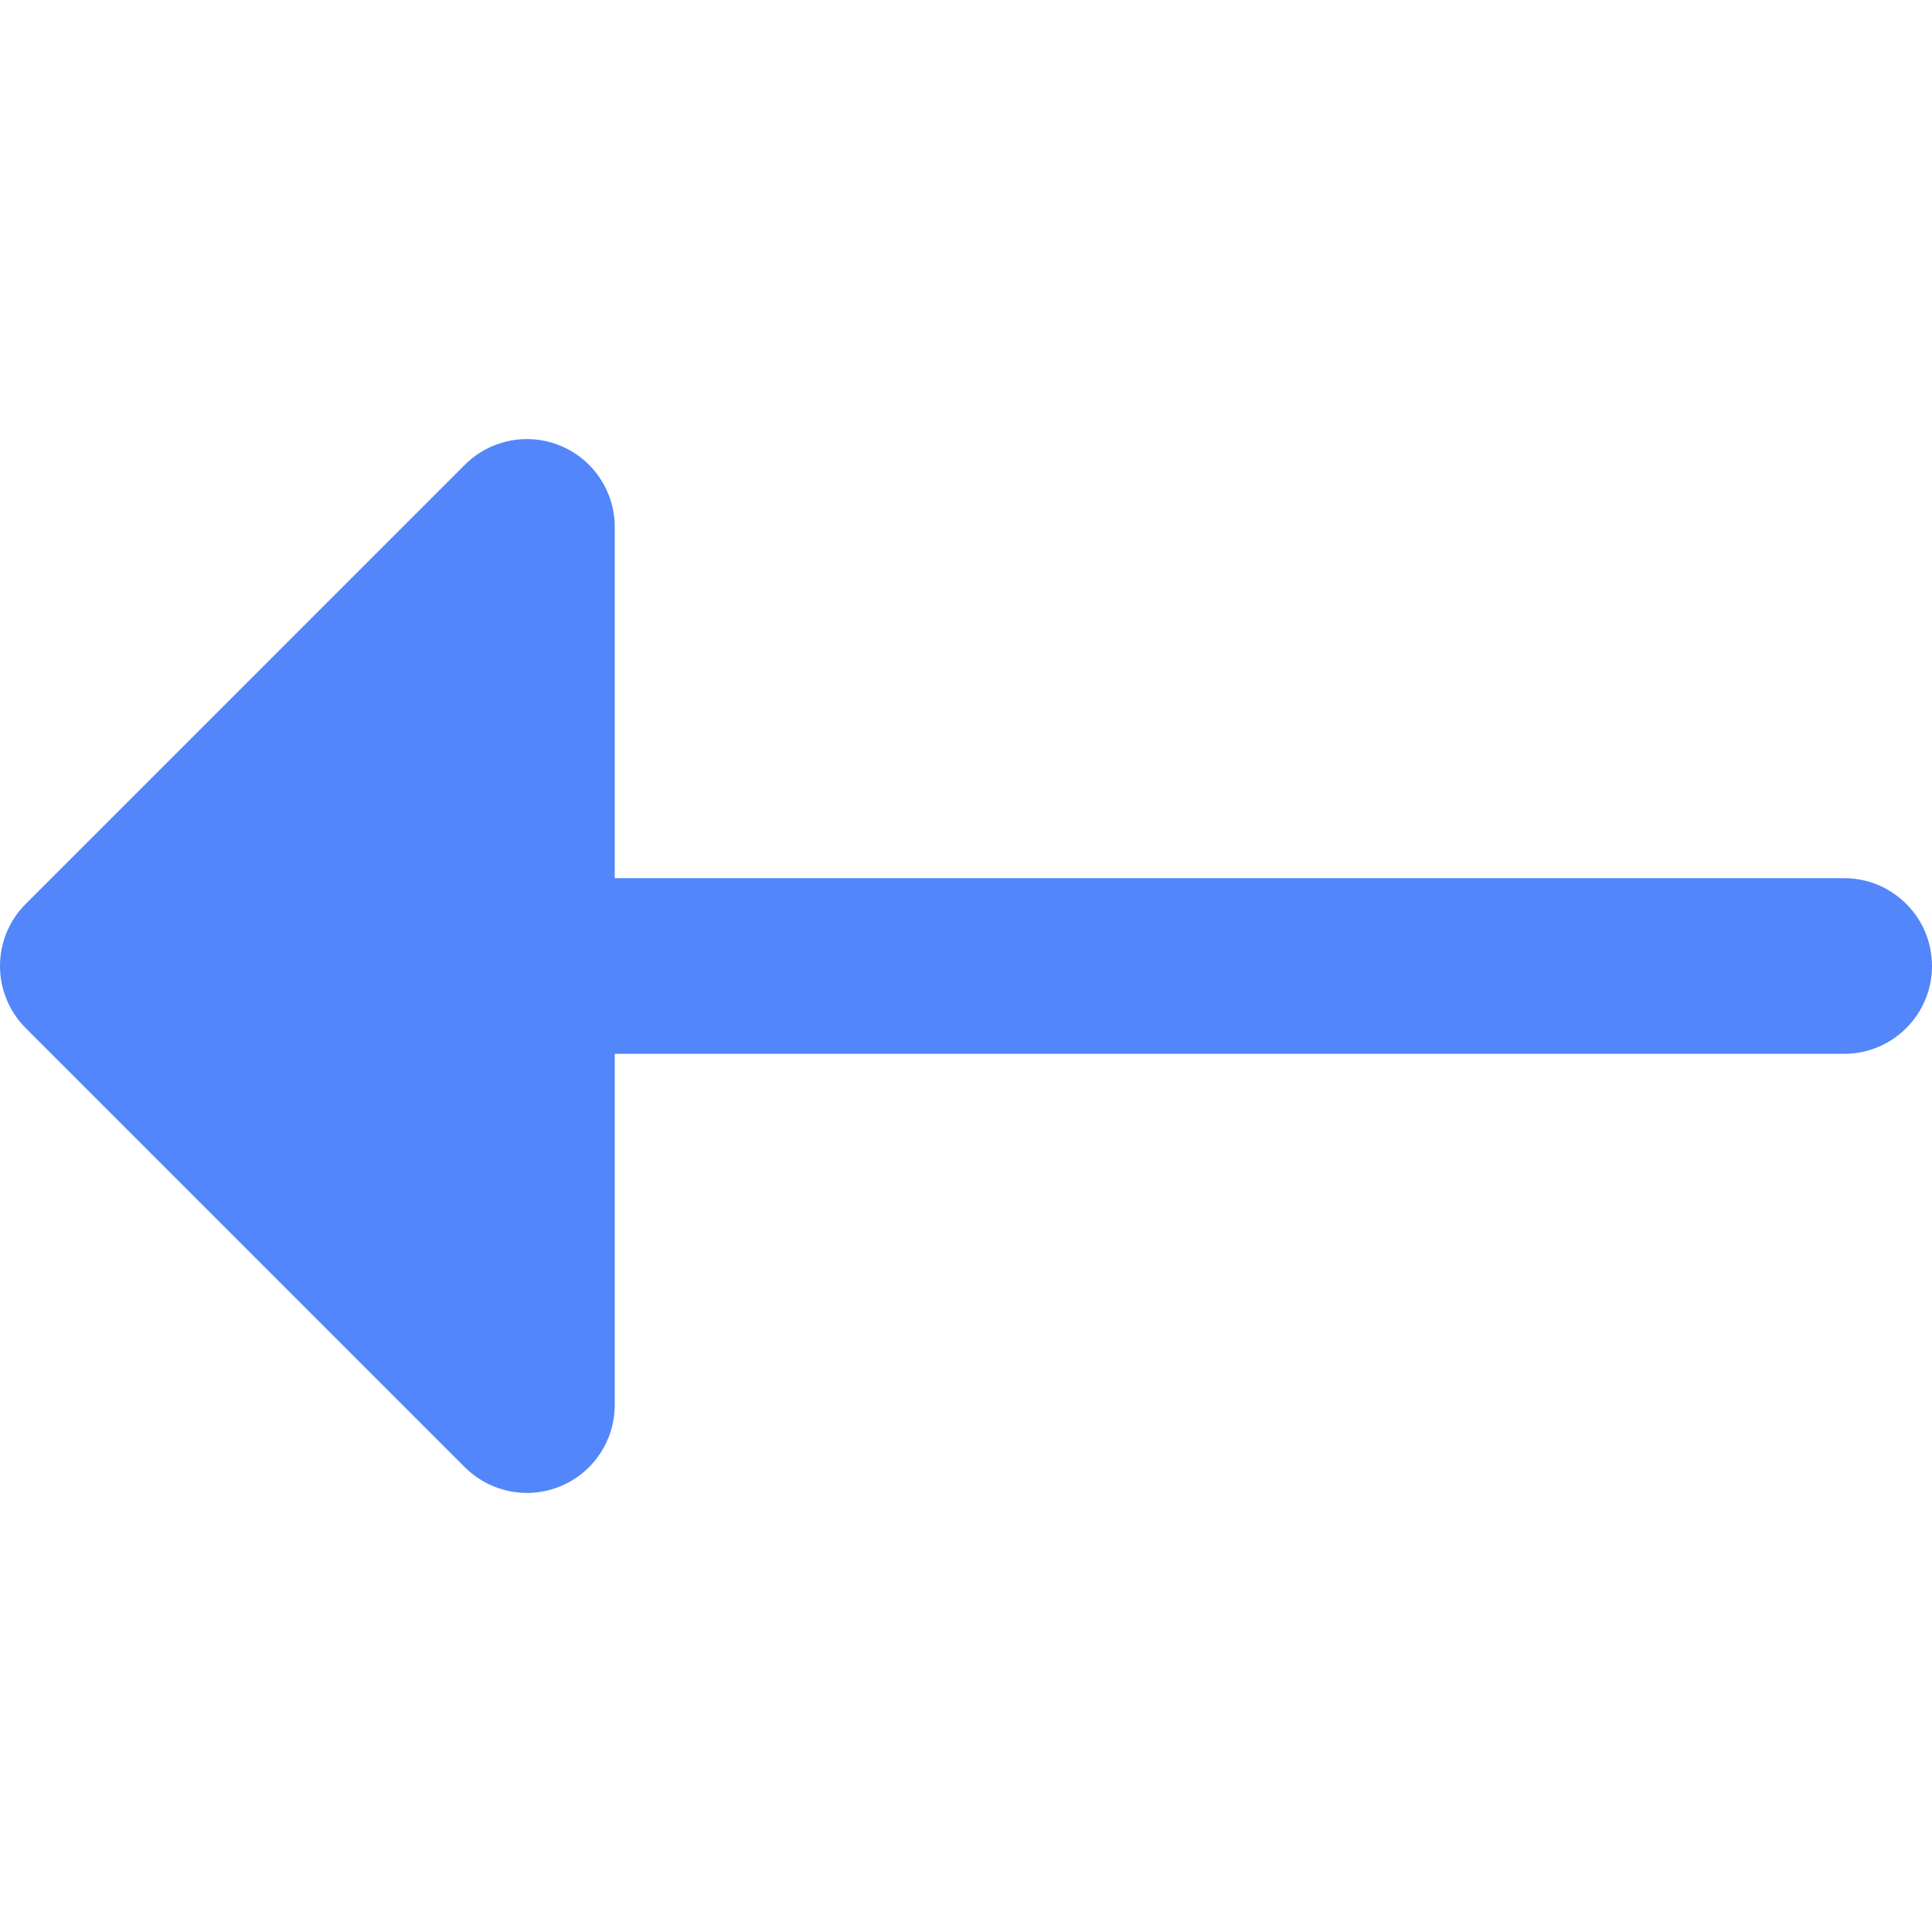 <?xml version="1.0" encoding="iso-8859-1"?>
<!-- Uploaded to: SVG Repo, www.svgrepo.com, Generator: SVG Repo Mixer Tools -->
<svg height="800px" width="800px" version="1.1" id="Layer_1" xmlns="http://www.w3.org/2000/svg" xmlns:xlink="http://www.w3.org/1999/xlink" 
	 viewBox="0 0 511.999 511.999" xml:space="preserve">
<path style="fill:#5286FA;" d="M488.728,232.726H162.91v-93.091c0-9.413-5.669-17.9-14.367-21.501
	c-8.698-3.603-18.71-1.61-25.363,5.046L6.817,239.544c-9.089,9.089-9.089,23.824,0,32.912L123.18,388.82
	c4.453,4.453,10.404,6.817,16.462,6.817c2.998,0,6.021-0.58,8.899-1.772c8.696-3.603,14.367-12.089,14.367-21.501v-93.091h325.818
	c12.853,0,23.273-10.42,23.273-23.273C511.999,243.148,501.581,232.726,488.728,232.726z"/>
</svg>